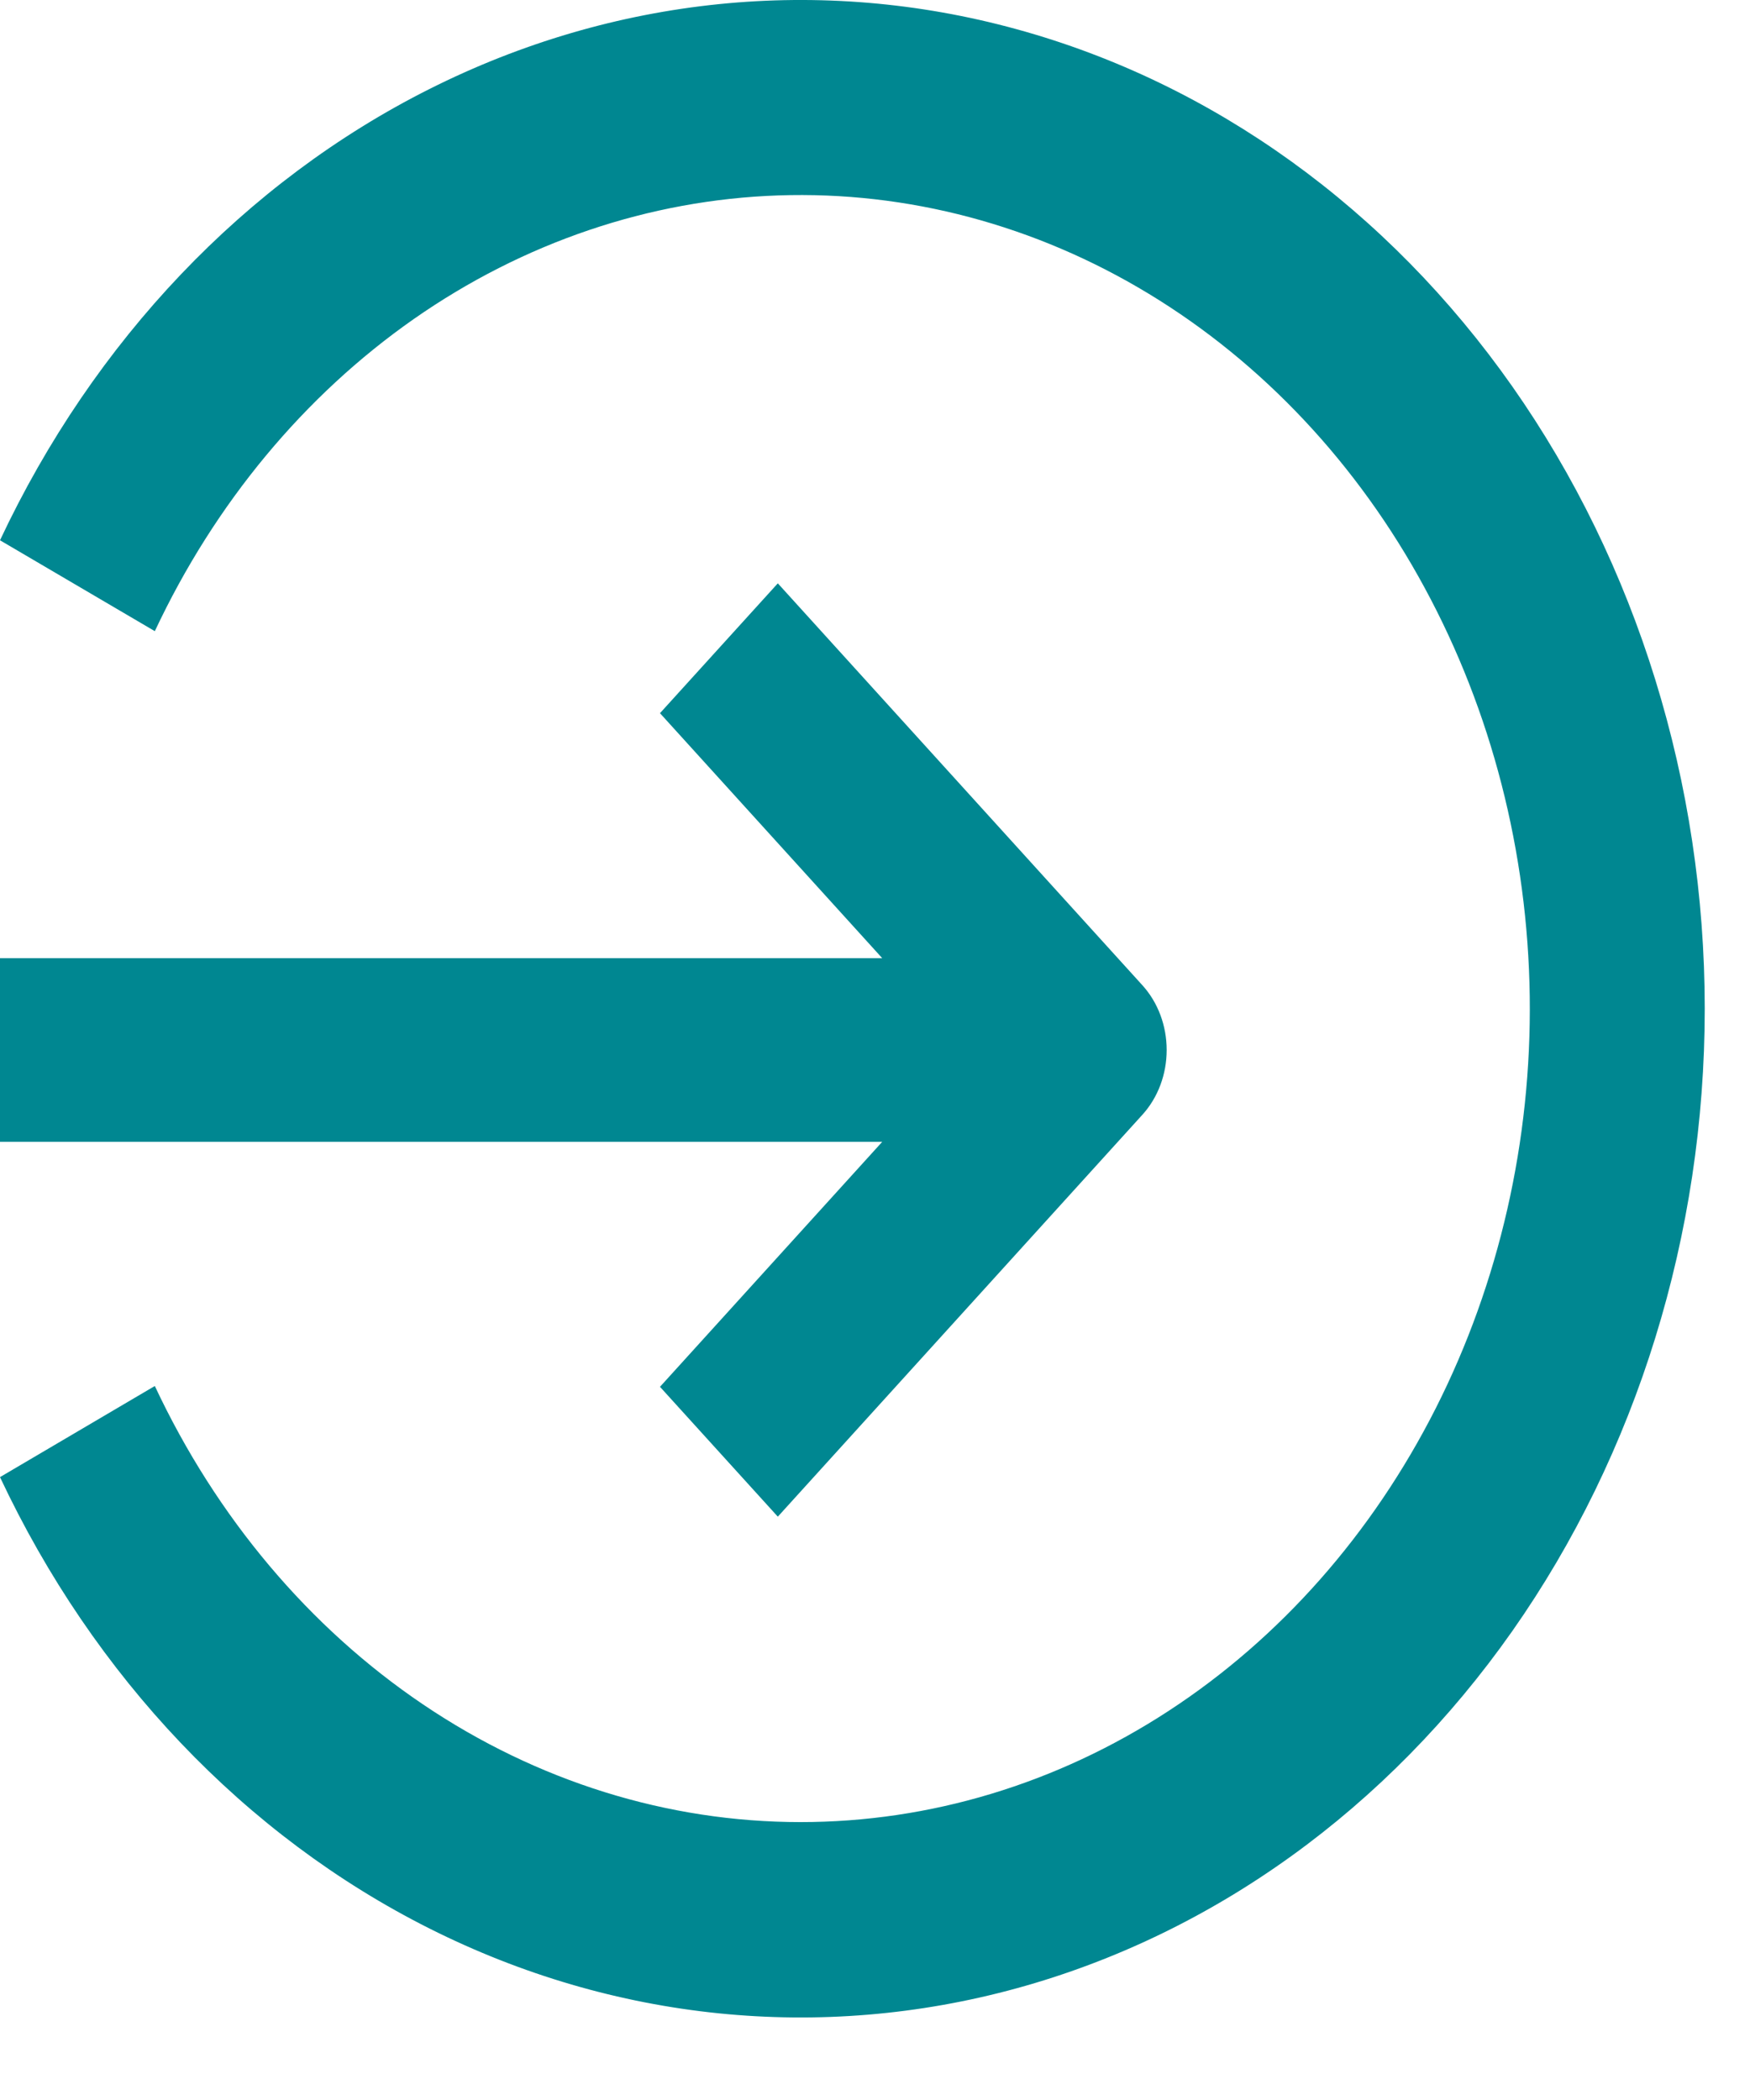 <svg width="15" height="18" viewBox="0 0 15 18" fill="none" xmlns="http://www.w3.org/2000/svg">
<path d="M0 9.787H7.562L5.657 11.887L6.667 13L9.791 9.556C9.925 9.409 10 9.209 10 9C10 8.791 9.925 8.591 9.791 8.444L6.667 5L5.657 6.113L7.562 8.213H0V9.787Z" fill="#008791"/>
<path d="M6.862 15.618C5.722 15.618 4.603 15.269 3.627 14.61C2.652 13.952 1.856 13.008 1.327 11.88L0 12.661C0.805 14.374 2.101 15.736 3.681 16.53C5.261 17.324 7.033 17.504 8.716 17.042C10.399 16.58 11.894 15.502 12.963 13.98C14.031 12.458 14.612 10.58 14.612 8.646C14.612 6.713 14.031 4.835 12.963 3.313C11.894 1.791 10.399 0.713 8.716 0.251C7.033 -0.212 5.261 -0.031 3.681 0.763C2.101 1.557 0.805 2.919 0 4.631L1.327 5.41C1.841 4.315 2.607 3.392 3.546 2.735C4.485 2.079 5.564 1.713 6.671 1.675C7.779 1.637 8.875 1.929 9.848 2.519C10.822 3.11 11.637 3.978 12.21 5.036C12.784 6.094 13.095 7.303 13.112 8.539C13.129 9.775 12.851 10.994 12.307 12.07C11.762 13.147 10.971 14.043 10.015 14.666C9.058 15.29 7.97 15.618 6.862 15.618Z" fill="#008791"/>
</svg>
